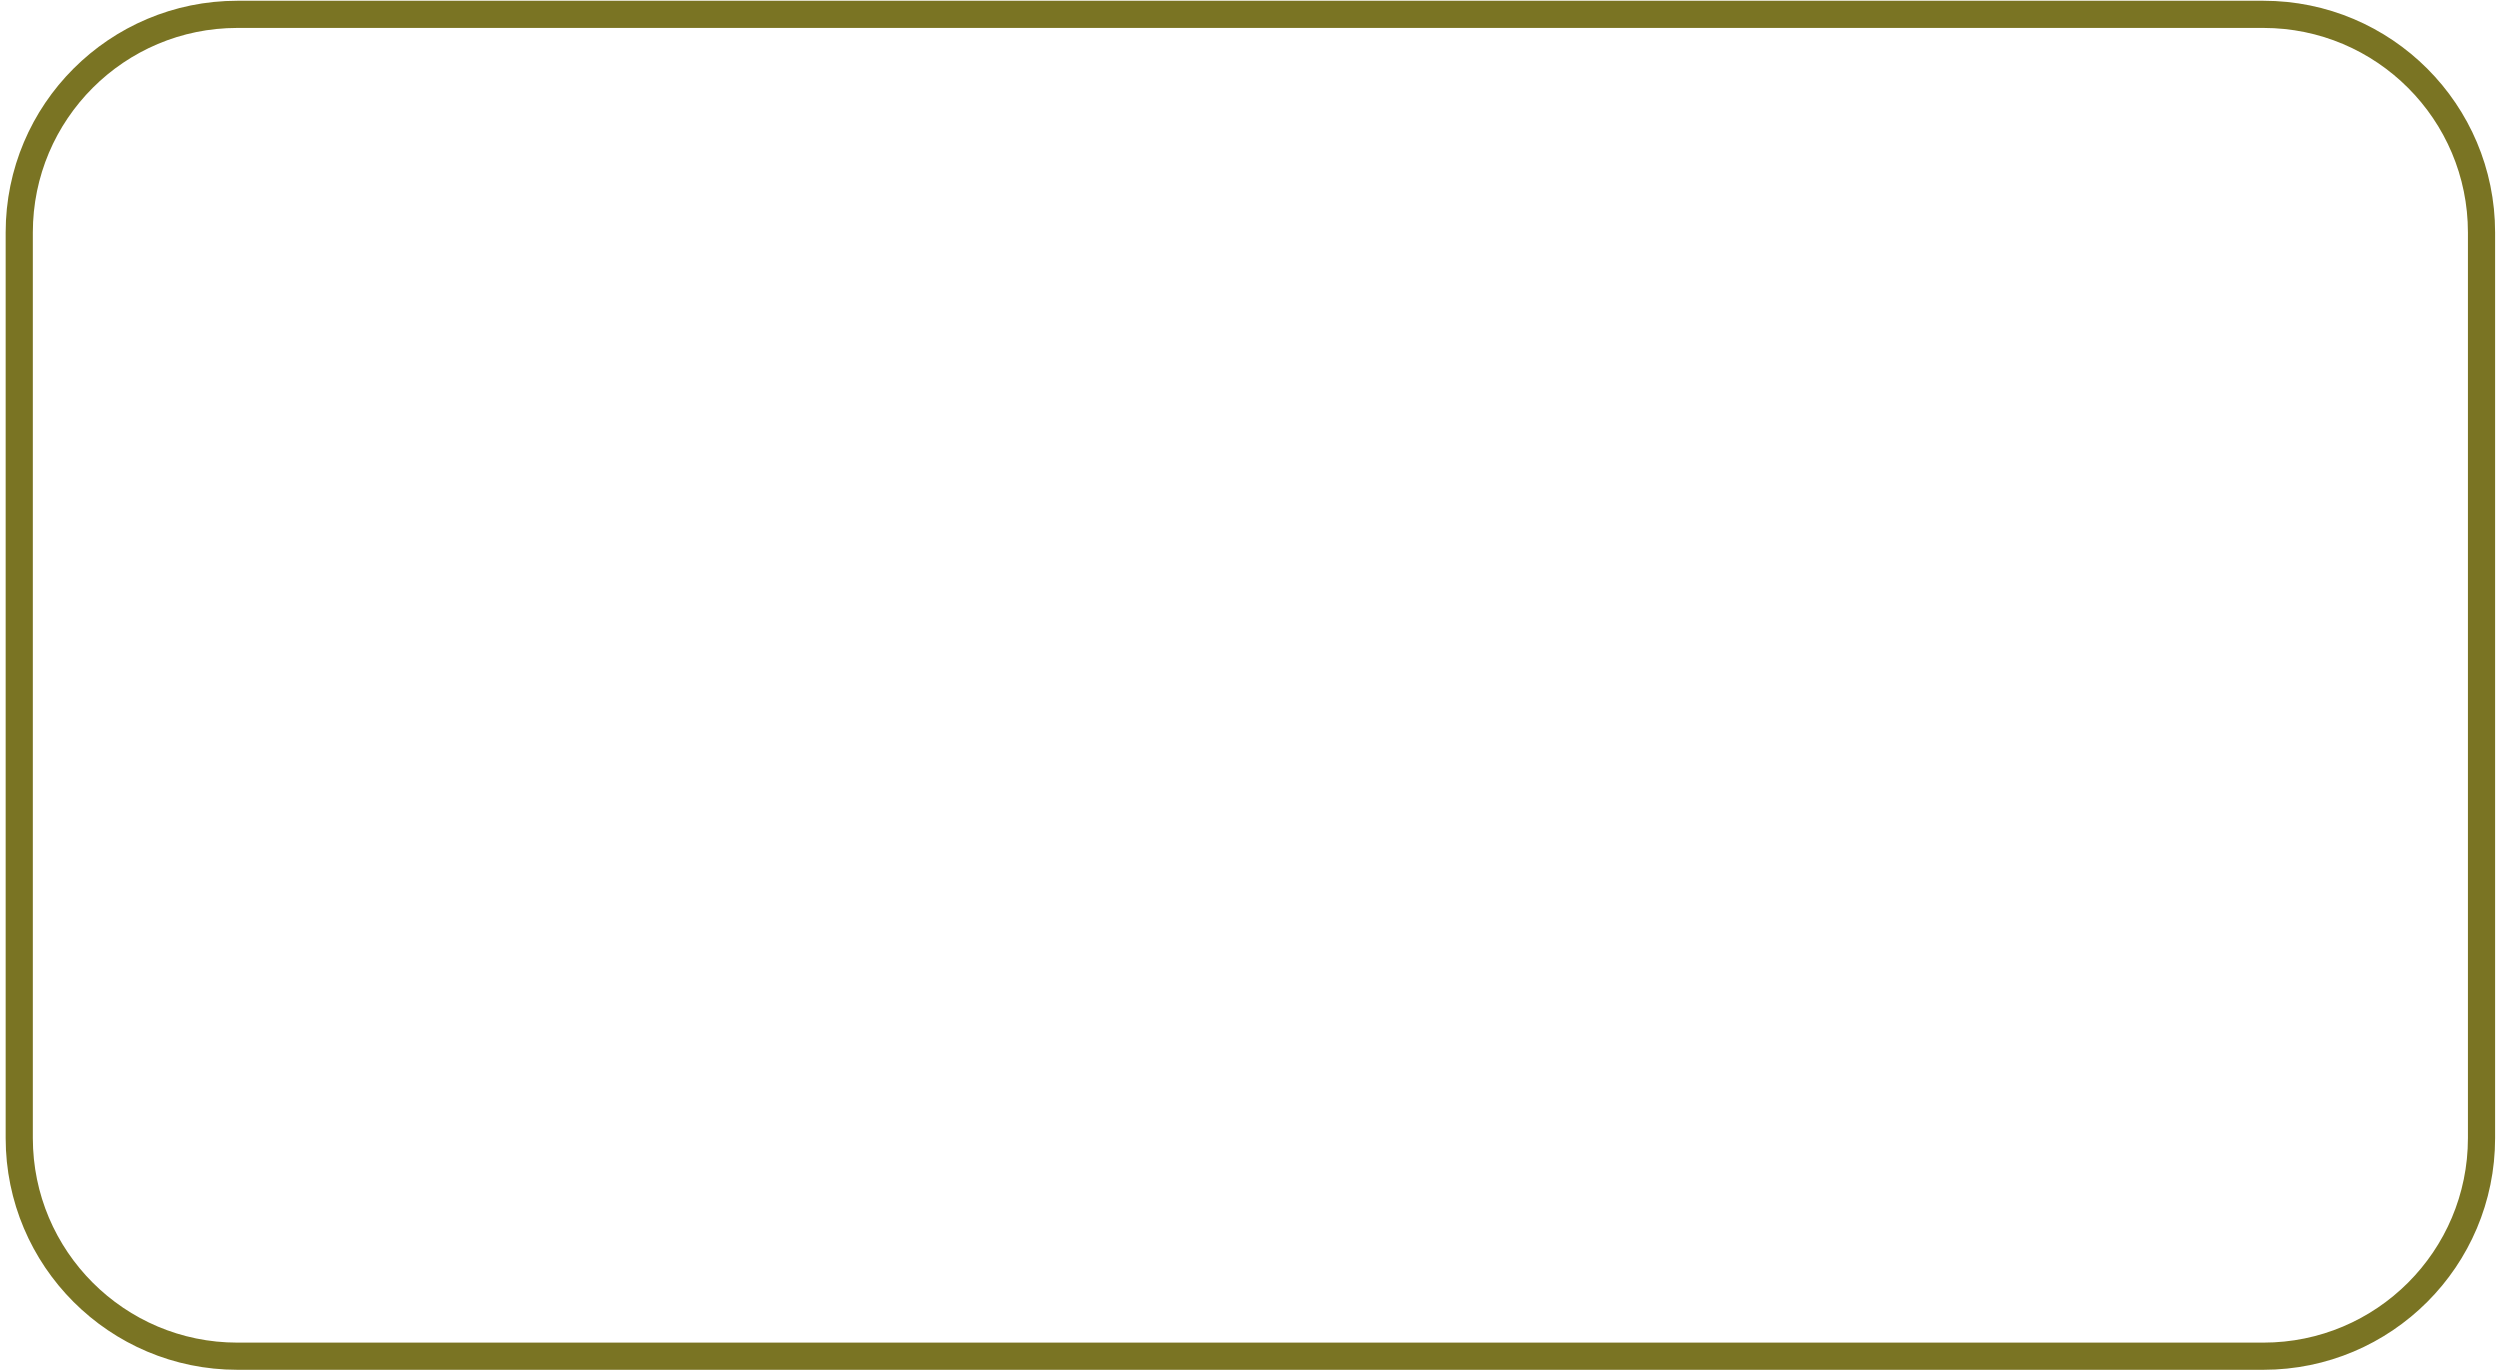 <svg width="368" height="202" viewBox="0 0 368 202" fill="none" xmlns="http://www.w3.org/2000/svg">
<path d="M365.279 34.22L365.279 167.525C365.279 185.269 350.896 199.633 333.172 199.633L34.94 199.633C17.217 199.633 2.833 185.249 2.833 167.525L2.833 34.22C2.833 16.476 17.216 2.112 34.94 2.112L333.172 2.112C350.916 2.112 365.279 16.495 365.279 34.22Z" stroke="#7A7423" stroke-width="4"/>
</svg>
